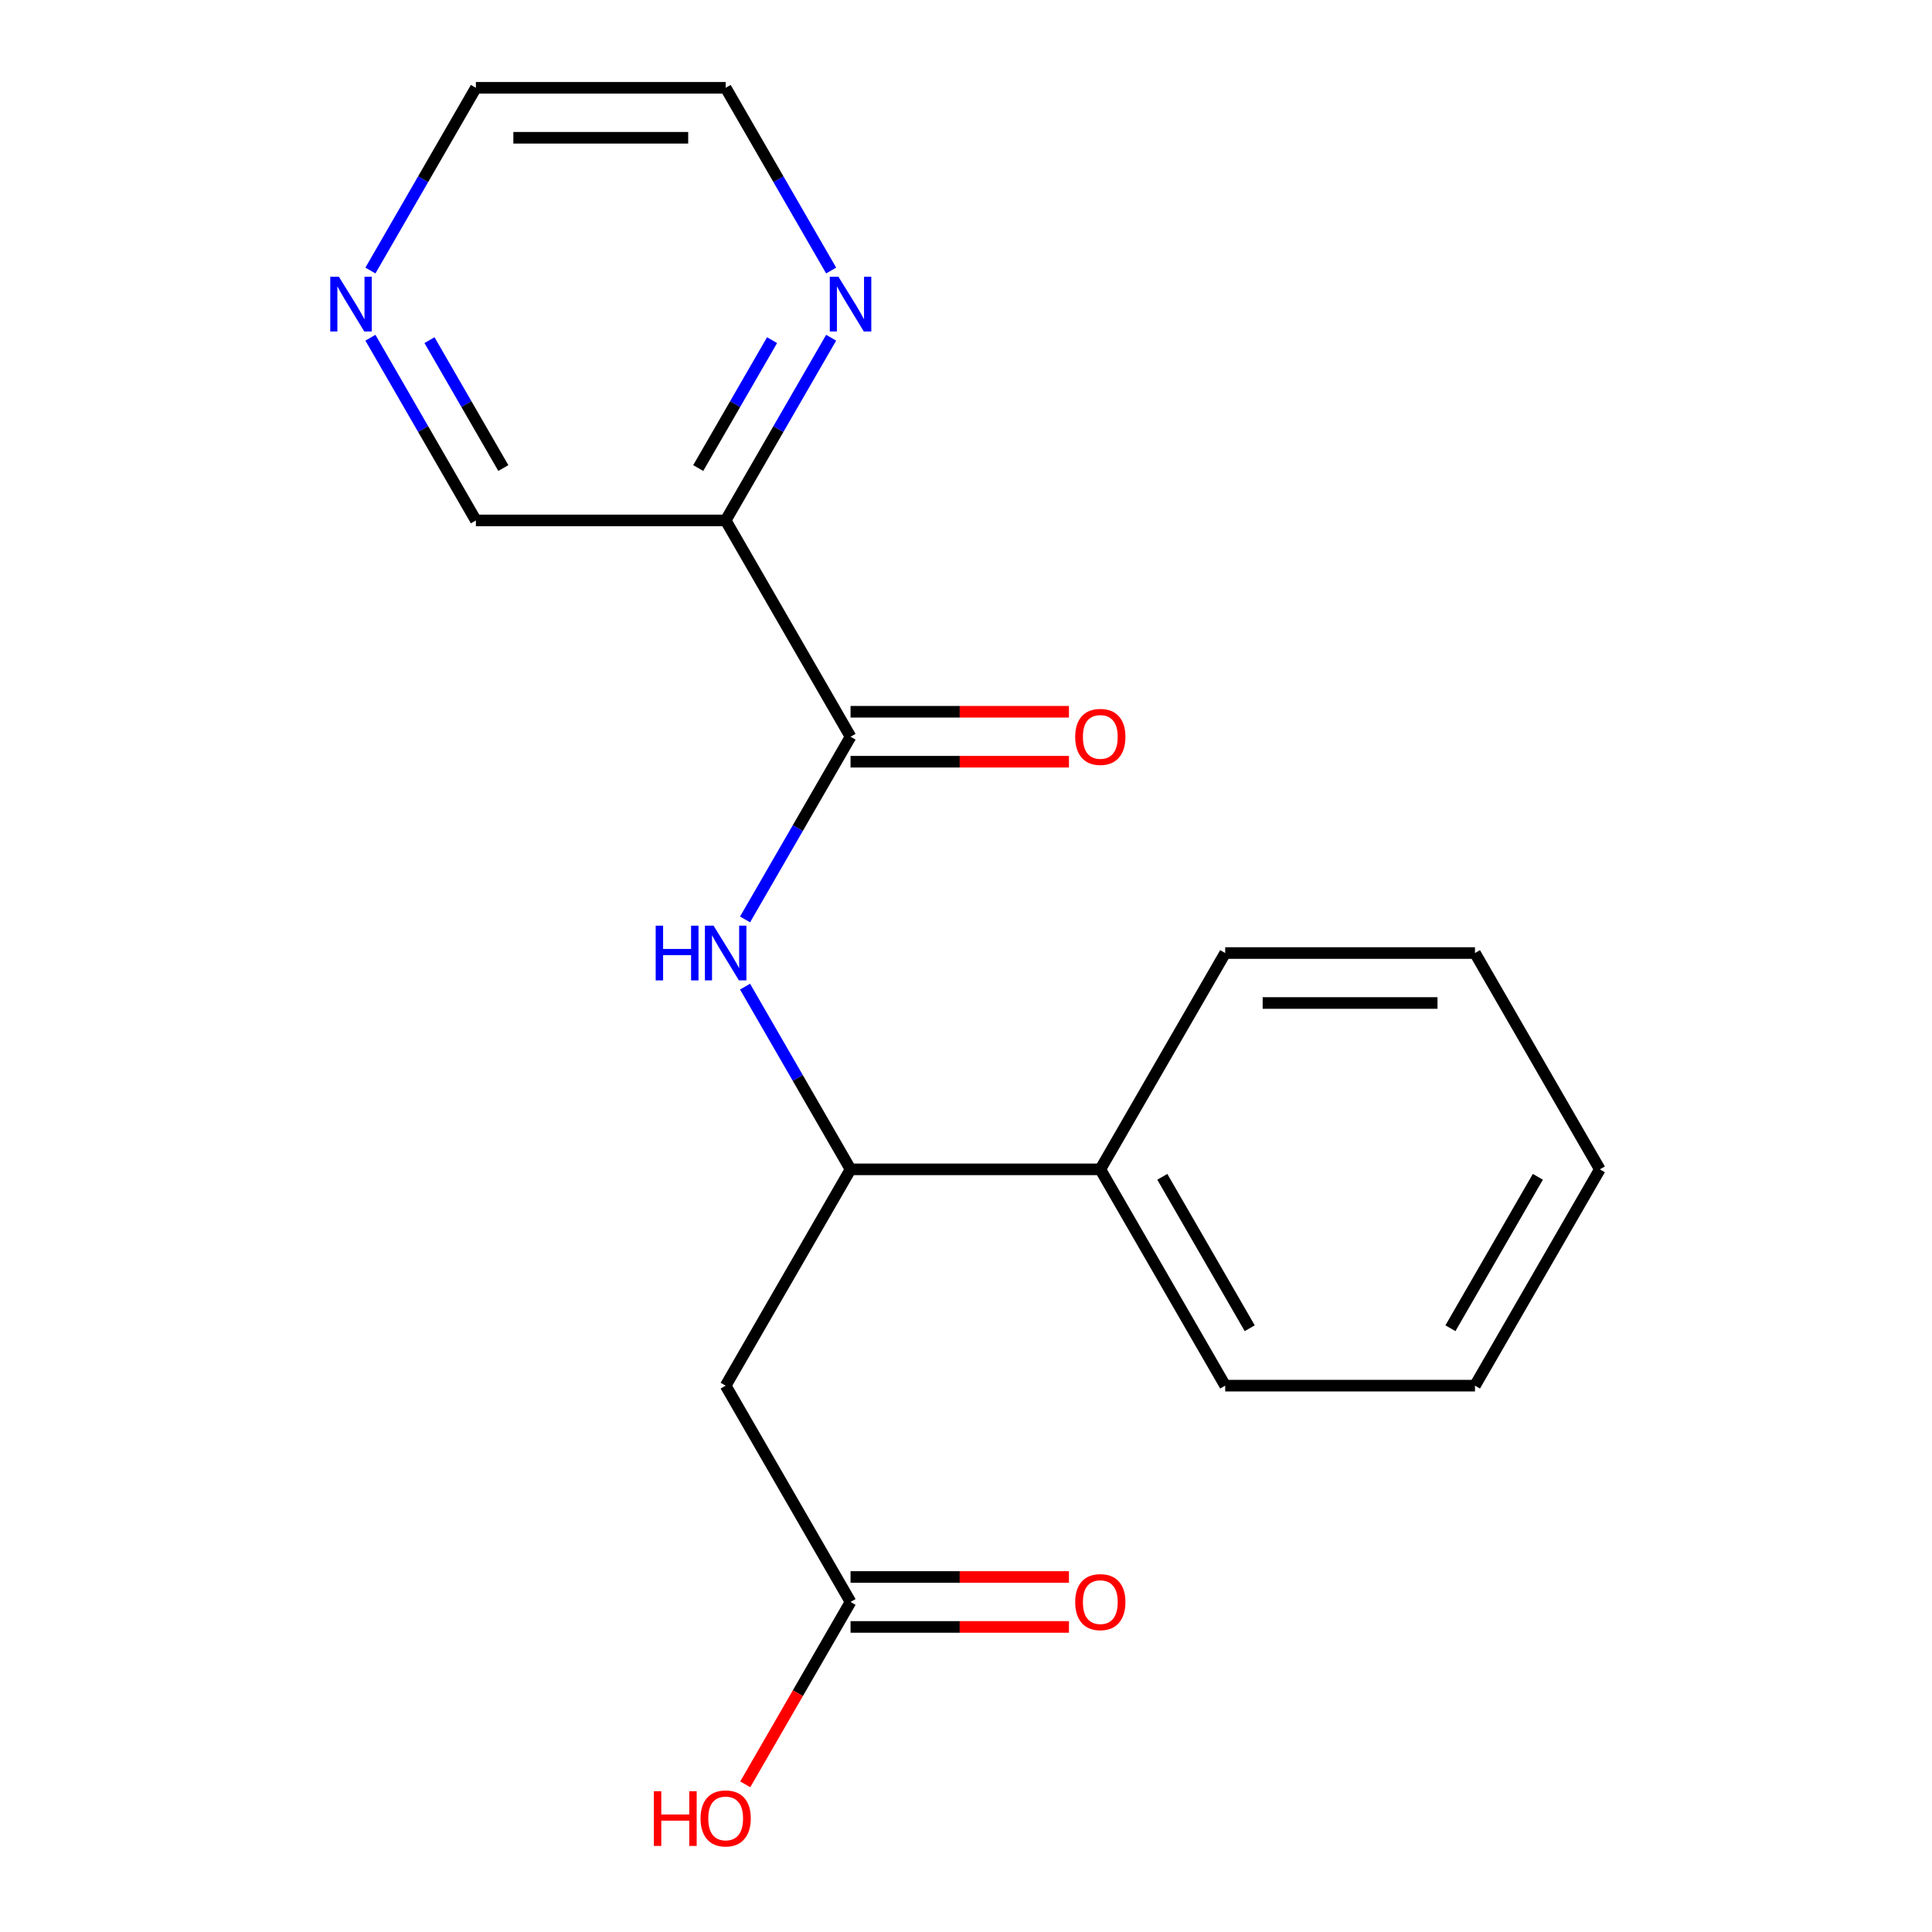 <?xml version='1.0' encoding='iso-8859-1'?>
<svg version='1.1' baseProfile='full'
              xmlns='http://www.w3.org/2000/svg'
                      xmlns:rdkit='http://www.rdkit.org/xml'
                      xmlns:xlink='http://www.w3.org/1999/xlink'
                  xml:space='preserve'
width='1000px' height='1000px' viewBox='0 0 1000 1000'>
<!-- END OF HEADER -->
<rect style='opacity:1.0;fill:#FFFFFF;stroke:none' width='1000' height='1000' x='0' y='0'> </rect>
<path class='bond-0' d='M 440.241,381.333 L 412.942,428.617' style='fill:none;fill-rule:evenodd;stroke:#000000;stroke-width:6px;stroke-linecap:butt;stroke-linejoin:miter;stroke-opacity:1' />
<path class='bond-0' d='M 412.942,428.617 L 385.642,475.9' style='fill:none;fill-rule:evenodd;stroke:#0000FF;stroke-width:6px;stroke-linecap:butt;stroke-linejoin:miter;stroke-opacity:1' />
<path class='bond-1' d='M 440.241,381.333 L 375.601,269.373' style='fill:none;fill-rule:evenodd;stroke:#000000;stroke-width:6px;stroke-linecap:butt;stroke-linejoin:miter;stroke-opacity:1' />
<path class='bond-6' d='M 440.241,394.261 L 496.765,394.261' style='fill:none;fill-rule:evenodd;stroke:#000000;stroke-width:6px;stroke-linecap:butt;stroke-linejoin:miter;stroke-opacity:1' />
<path class='bond-6' d='M 496.765,394.261 L 553.289,394.261' style='fill:none;fill-rule:evenodd;stroke:#FF0000;stroke-width:6px;stroke-linecap:butt;stroke-linejoin:miter;stroke-opacity:1' />
<path class='bond-6' d='M 440.241,368.405 L 496.765,368.405' style='fill:none;fill-rule:evenodd;stroke:#000000;stroke-width:6px;stroke-linecap:butt;stroke-linejoin:miter;stroke-opacity:1' />
<path class='bond-6' d='M 496.765,368.405 L 553.289,368.405' style='fill:none;fill-rule:evenodd;stroke:#FF0000;stroke-width:6px;stroke-linecap:butt;stroke-linejoin:miter;stroke-opacity:1' />
<path class='bond-3' d='M 385.642,510.684 L 412.942,557.968' style='fill:none;fill-rule:evenodd;stroke:#0000FF;stroke-width:6px;stroke-linecap:butt;stroke-linejoin:miter;stroke-opacity:1' />
<path class='bond-3' d='M 412.942,557.968 L 440.241,605.252' style='fill:none;fill-rule:evenodd;stroke:#000000;stroke-width:6px;stroke-linecap:butt;stroke-linejoin:miter;stroke-opacity:1' />
<path class='bond-5' d='M 375.601,269.373 L 402.9,222.09' style='fill:none;fill-rule:evenodd;stroke:#000000;stroke-width:6px;stroke-linecap:butt;stroke-linejoin:miter;stroke-opacity:1' />
<path class='bond-5' d='M 402.9,222.09 L 430.2,174.806' style='fill:none;fill-rule:evenodd;stroke:#0000FF;stroke-width:6px;stroke-linecap:butt;stroke-linejoin:miter;stroke-opacity:1' />
<path class='bond-5' d='M 361.399,242.26 L 380.509,209.162' style='fill:none;fill-rule:evenodd;stroke:#000000;stroke-width:6px;stroke-linecap:butt;stroke-linejoin:miter;stroke-opacity:1' />
<path class='bond-5' d='M 380.509,209.162 L 399.618,176.063' style='fill:none;fill-rule:evenodd;stroke:#0000FF;stroke-width:6px;stroke-linecap:butt;stroke-linejoin:miter;stroke-opacity:1' />
<path class='bond-10' d='M 375.601,269.373 L 246.321,269.373' style='fill:none;fill-rule:evenodd;stroke:#000000;stroke-width:6px;stroke-linecap:butt;stroke-linejoin:miter;stroke-opacity:1' />
<path class='bond-2' d='M 375.601,717.211 L 440.241,605.252' style='fill:none;fill-rule:evenodd;stroke:#000000;stroke-width:6px;stroke-linecap:butt;stroke-linejoin:miter;stroke-opacity:1' />
<path class='bond-4' d='M 375.601,717.211 L 440.241,829.171' style='fill:none;fill-rule:evenodd;stroke:#000000;stroke-width:6px;stroke-linecap:butt;stroke-linejoin:miter;stroke-opacity:1' />
<path class='bond-9' d='M 440.241,605.252 L 569.521,605.252' style='fill:none;fill-rule:evenodd;stroke:#000000;stroke-width:6px;stroke-linecap:butt;stroke-linejoin:miter;stroke-opacity:1' />
<path class='bond-8' d='M 440.241,842.099 L 496.765,842.099' style='fill:none;fill-rule:evenodd;stroke:#000000;stroke-width:6px;stroke-linecap:butt;stroke-linejoin:miter;stroke-opacity:1' />
<path class='bond-8' d='M 496.765,842.099 L 553.289,842.099' style='fill:none;fill-rule:evenodd;stroke:#FF0000;stroke-width:6px;stroke-linecap:butt;stroke-linejoin:miter;stroke-opacity:1' />
<path class='bond-8' d='M 440.241,816.243 L 496.765,816.243' style='fill:none;fill-rule:evenodd;stroke:#000000;stroke-width:6px;stroke-linecap:butt;stroke-linejoin:miter;stroke-opacity:1' />
<path class='bond-8' d='M 496.765,816.243 L 553.289,816.243' style='fill:none;fill-rule:evenodd;stroke:#FF0000;stroke-width:6px;stroke-linecap:butt;stroke-linejoin:miter;stroke-opacity:1' />
<path class='bond-11' d='M 440.241,829.171 L 412.988,876.374' style='fill:none;fill-rule:evenodd;stroke:#000000;stroke-width:6px;stroke-linecap:butt;stroke-linejoin:miter;stroke-opacity:1' />
<path class='bond-11' d='M 412.988,876.374 L 385.735,923.578' style='fill:none;fill-rule:evenodd;stroke:#FF0000;stroke-width:6px;stroke-linecap:butt;stroke-linejoin:miter;stroke-opacity:1' />
<path class='bond-12' d='M 430.2,140.022 L 402.9,92.738' style='fill:none;fill-rule:evenodd;stroke:#0000FF;stroke-width:6px;stroke-linecap:butt;stroke-linejoin:miter;stroke-opacity:1' />
<path class='bond-12' d='M 402.9,92.738 L 375.601,45.455' style='fill:none;fill-rule:evenodd;stroke:#000000;stroke-width:6px;stroke-linecap:butt;stroke-linejoin:miter;stroke-opacity:1' />
<path class='bond-7' d='M 191.723,174.806 L 219.022,222.09' style='fill:none;fill-rule:evenodd;stroke:#0000FF;stroke-width:6px;stroke-linecap:butt;stroke-linejoin:miter;stroke-opacity:1' />
<path class='bond-7' d='M 219.022,222.09 L 246.321,269.373' style='fill:none;fill-rule:evenodd;stroke:#000000;stroke-width:6px;stroke-linecap:butt;stroke-linejoin:miter;stroke-opacity:1' />
<path class='bond-7' d='M 222.305,176.063 L 241.414,209.162' style='fill:none;fill-rule:evenodd;stroke:#0000FF;stroke-width:6px;stroke-linecap:butt;stroke-linejoin:miter;stroke-opacity:1' />
<path class='bond-7' d='M 241.414,209.162 L 260.524,242.26' style='fill:none;fill-rule:evenodd;stroke:#000000;stroke-width:6px;stroke-linecap:butt;stroke-linejoin:miter;stroke-opacity:1' />
<path class='bond-13' d='M 191.723,140.022 L 219.022,92.738' style='fill:none;fill-rule:evenodd;stroke:#0000FF;stroke-width:6px;stroke-linecap:butt;stroke-linejoin:miter;stroke-opacity:1' />
<path class='bond-13' d='M 219.022,92.738 L 246.321,45.455' style='fill:none;fill-rule:evenodd;stroke:#000000;stroke-width:6px;stroke-linecap:butt;stroke-linejoin:miter;stroke-opacity:1' />
<path class='bond-14' d='M 569.521,605.252 L 634.16,717.211' style='fill:none;fill-rule:evenodd;stroke:#000000;stroke-width:6px;stroke-linecap:butt;stroke-linejoin:miter;stroke-opacity:1' />
<path class='bond-14' d='M 601.608,609.118 L 646.856,687.489' style='fill:none;fill-rule:evenodd;stroke:#000000;stroke-width:6px;stroke-linecap:butt;stroke-linejoin:miter;stroke-opacity:1' />
<path class='bond-15' d='M 569.521,605.252 L 634.16,493.292' style='fill:none;fill-rule:evenodd;stroke:#000000;stroke-width:6px;stroke-linecap:butt;stroke-linejoin:miter;stroke-opacity:1' />
<path class='bond-19' d='M 375.601,45.455 L 246.321,45.455' style='fill:none;fill-rule:evenodd;stroke:#000000;stroke-width:6px;stroke-linecap:butt;stroke-linejoin:miter;stroke-opacity:1' />
<path class='bond-19' d='M 356.209,71.311 L 265.713,71.311' style='fill:none;fill-rule:evenodd;stroke:#000000;stroke-width:6px;stroke-linecap:butt;stroke-linejoin:miter;stroke-opacity:1' />
<path class='bond-17' d='M 634.16,717.211 L 763.44,717.211' style='fill:none;fill-rule:evenodd;stroke:#000000;stroke-width:6px;stroke-linecap:butt;stroke-linejoin:miter;stroke-opacity:1' />
<path class='bond-16' d='M 634.16,493.292 L 763.44,493.292' style='fill:none;fill-rule:evenodd;stroke:#000000;stroke-width:6px;stroke-linecap:butt;stroke-linejoin:miter;stroke-opacity:1' />
<path class='bond-16' d='M 653.552,519.148 L 744.048,519.148' style='fill:none;fill-rule:evenodd;stroke:#000000;stroke-width:6px;stroke-linecap:butt;stroke-linejoin:miter;stroke-opacity:1' />
<path class='bond-18' d='M 763.44,493.292 L 828.08,605.252' style='fill:none;fill-rule:evenodd;stroke:#000000;stroke-width:6px;stroke-linecap:butt;stroke-linejoin:miter;stroke-opacity:1' />
<path class='bond-20' d='M 763.44,717.211 L 828.08,605.252' style='fill:none;fill-rule:evenodd;stroke:#000000;stroke-width:6px;stroke-linecap:butt;stroke-linejoin:miter;stroke-opacity:1' />
<path class='bond-20' d='M 750.744,687.489 L 795.992,609.118' style='fill:none;fill-rule:evenodd;stroke:#000000;stroke-width:6px;stroke-linecap:butt;stroke-linejoin:miter;stroke-opacity:1' />
<path  class='atom-1' d='M 339.381 479.132
L 343.221 479.132
L 343.221 491.172
L 357.701 491.172
L 357.701 479.132
L 361.541 479.132
L 361.541 507.452
L 357.701 507.452
L 357.701 494.372
L 343.221 494.372
L 343.221 507.452
L 339.381 507.452
L 339.381 479.132
' fill='#0000FF'/>
<path  class='atom-1' d='M 369.341 479.132
L 378.621 494.132
Q 379.541 495.612, 381.021 498.292
Q 382.501 500.972, 382.581 501.132
L 382.581 479.132
L 386.341 479.132
L 386.341 507.452
L 382.461 507.452
L 372.501 491.052
Q 371.341 489.132, 370.101 486.932
Q 368.901 484.732, 368.541 484.052
L 368.541 507.452
L 364.861 507.452
L 364.861 479.132
L 369.341 479.132
' fill='#0000FF'/>
<path  class='atom-6' d='M 433.981 143.254
L 443.261 158.254
Q 444.181 159.734, 445.661 162.414
Q 447.141 165.094, 447.221 165.254
L 447.221 143.254
L 450.981 143.254
L 450.981 171.574
L 447.101 171.574
L 437.141 155.174
Q 435.981 153.254, 434.741 151.054
Q 433.541 148.854, 433.181 148.174
L 433.181 171.574
L 429.501 171.574
L 429.501 143.254
L 433.981 143.254
' fill='#0000FF'/>
<path  class='atom-7' d='M 556.521 381.413
Q 556.521 374.613, 559.881 370.813
Q 563.241 367.013, 569.521 367.013
Q 575.801 367.013, 579.161 370.813
Q 582.521 374.613, 582.521 381.413
Q 582.521 388.293, 579.121 392.213
Q 575.721 396.093, 569.521 396.093
Q 563.281 396.093, 559.881 392.213
Q 556.521 388.333, 556.521 381.413
M 569.521 392.893
Q 573.841 392.893, 576.161 390.013
Q 578.521 387.093, 578.521 381.413
Q 578.521 375.853, 576.161 373.053
Q 573.841 370.213, 569.521 370.213
Q 565.201 370.213, 562.841 373.013
Q 560.521 375.813, 560.521 381.413
Q 560.521 387.133, 562.841 390.013
Q 565.201 392.893, 569.521 392.893
' fill='#FF0000'/>
<path  class='atom-8' d='M 175.422 143.254
L 184.702 158.254
Q 185.622 159.734, 187.102 162.414
Q 188.582 165.094, 188.662 165.254
L 188.662 143.254
L 192.422 143.254
L 192.422 171.574
L 188.542 171.574
L 178.582 155.174
Q 177.422 153.254, 176.182 151.054
Q 174.982 148.854, 174.622 148.174
L 174.622 171.574
L 170.942 171.574
L 170.942 143.254
L 175.422 143.254
' fill='#0000FF'/>
<path  class='atom-9' d='M 556.521 829.251
Q 556.521 822.451, 559.881 818.651
Q 563.241 814.851, 569.521 814.851
Q 575.801 814.851, 579.161 818.651
Q 582.521 822.451, 582.521 829.251
Q 582.521 836.131, 579.121 840.051
Q 575.721 843.931, 569.521 843.931
Q 563.281 843.931, 559.881 840.051
Q 556.521 836.171, 556.521 829.251
M 569.521 840.731
Q 573.841 840.731, 576.161 837.851
Q 578.521 834.931, 578.521 829.251
Q 578.521 823.691, 576.161 820.891
Q 573.841 818.051, 569.521 818.051
Q 565.201 818.051, 562.841 820.851
Q 560.521 823.651, 560.521 829.251
Q 560.521 834.971, 562.841 837.851
Q 565.201 840.731, 569.521 840.731
' fill='#FF0000'/>
<path  class='atom-12' d='M 338.441 927.13
L 342.281 927.13
L 342.281 939.17
L 356.761 939.17
L 356.761 927.13
L 360.601 927.13
L 360.601 955.45
L 356.761 955.45
L 356.761 942.37
L 342.281 942.37
L 342.281 955.45
L 338.441 955.45
L 338.441 927.13
' fill='#FF0000'/>
<path  class='atom-12' d='M 362.601 941.21
Q 362.601 934.41, 365.961 930.61
Q 369.321 926.81, 375.601 926.81
Q 381.881 926.81, 385.241 930.61
Q 388.601 934.41, 388.601 941.21
Q 388.601 948.09, 385.201 952.01
Q 381.801 955.89, 375.601 955.89
Q 369.361 955.89, 365.961 952.01
Q 362.601 948.13, 362.601 941.21
M 375.601 952.69
Q 379.921 952.69, 382.241 949.81
Q 384.601 946.89, 384.601 941.21
Q 384.601 935.65, 382.241 932.85
Q 379.921 930.01, 375.601 930.01
Q 371.281 930.01, 368.921 932.81
Q 366.601 935.61, 366.601 941.21
Q 366.601 946.93, 368.921 949.81
Q 371.281 952.69, 375.601 952.69
' fill='#FF0000'/>
</svg>
